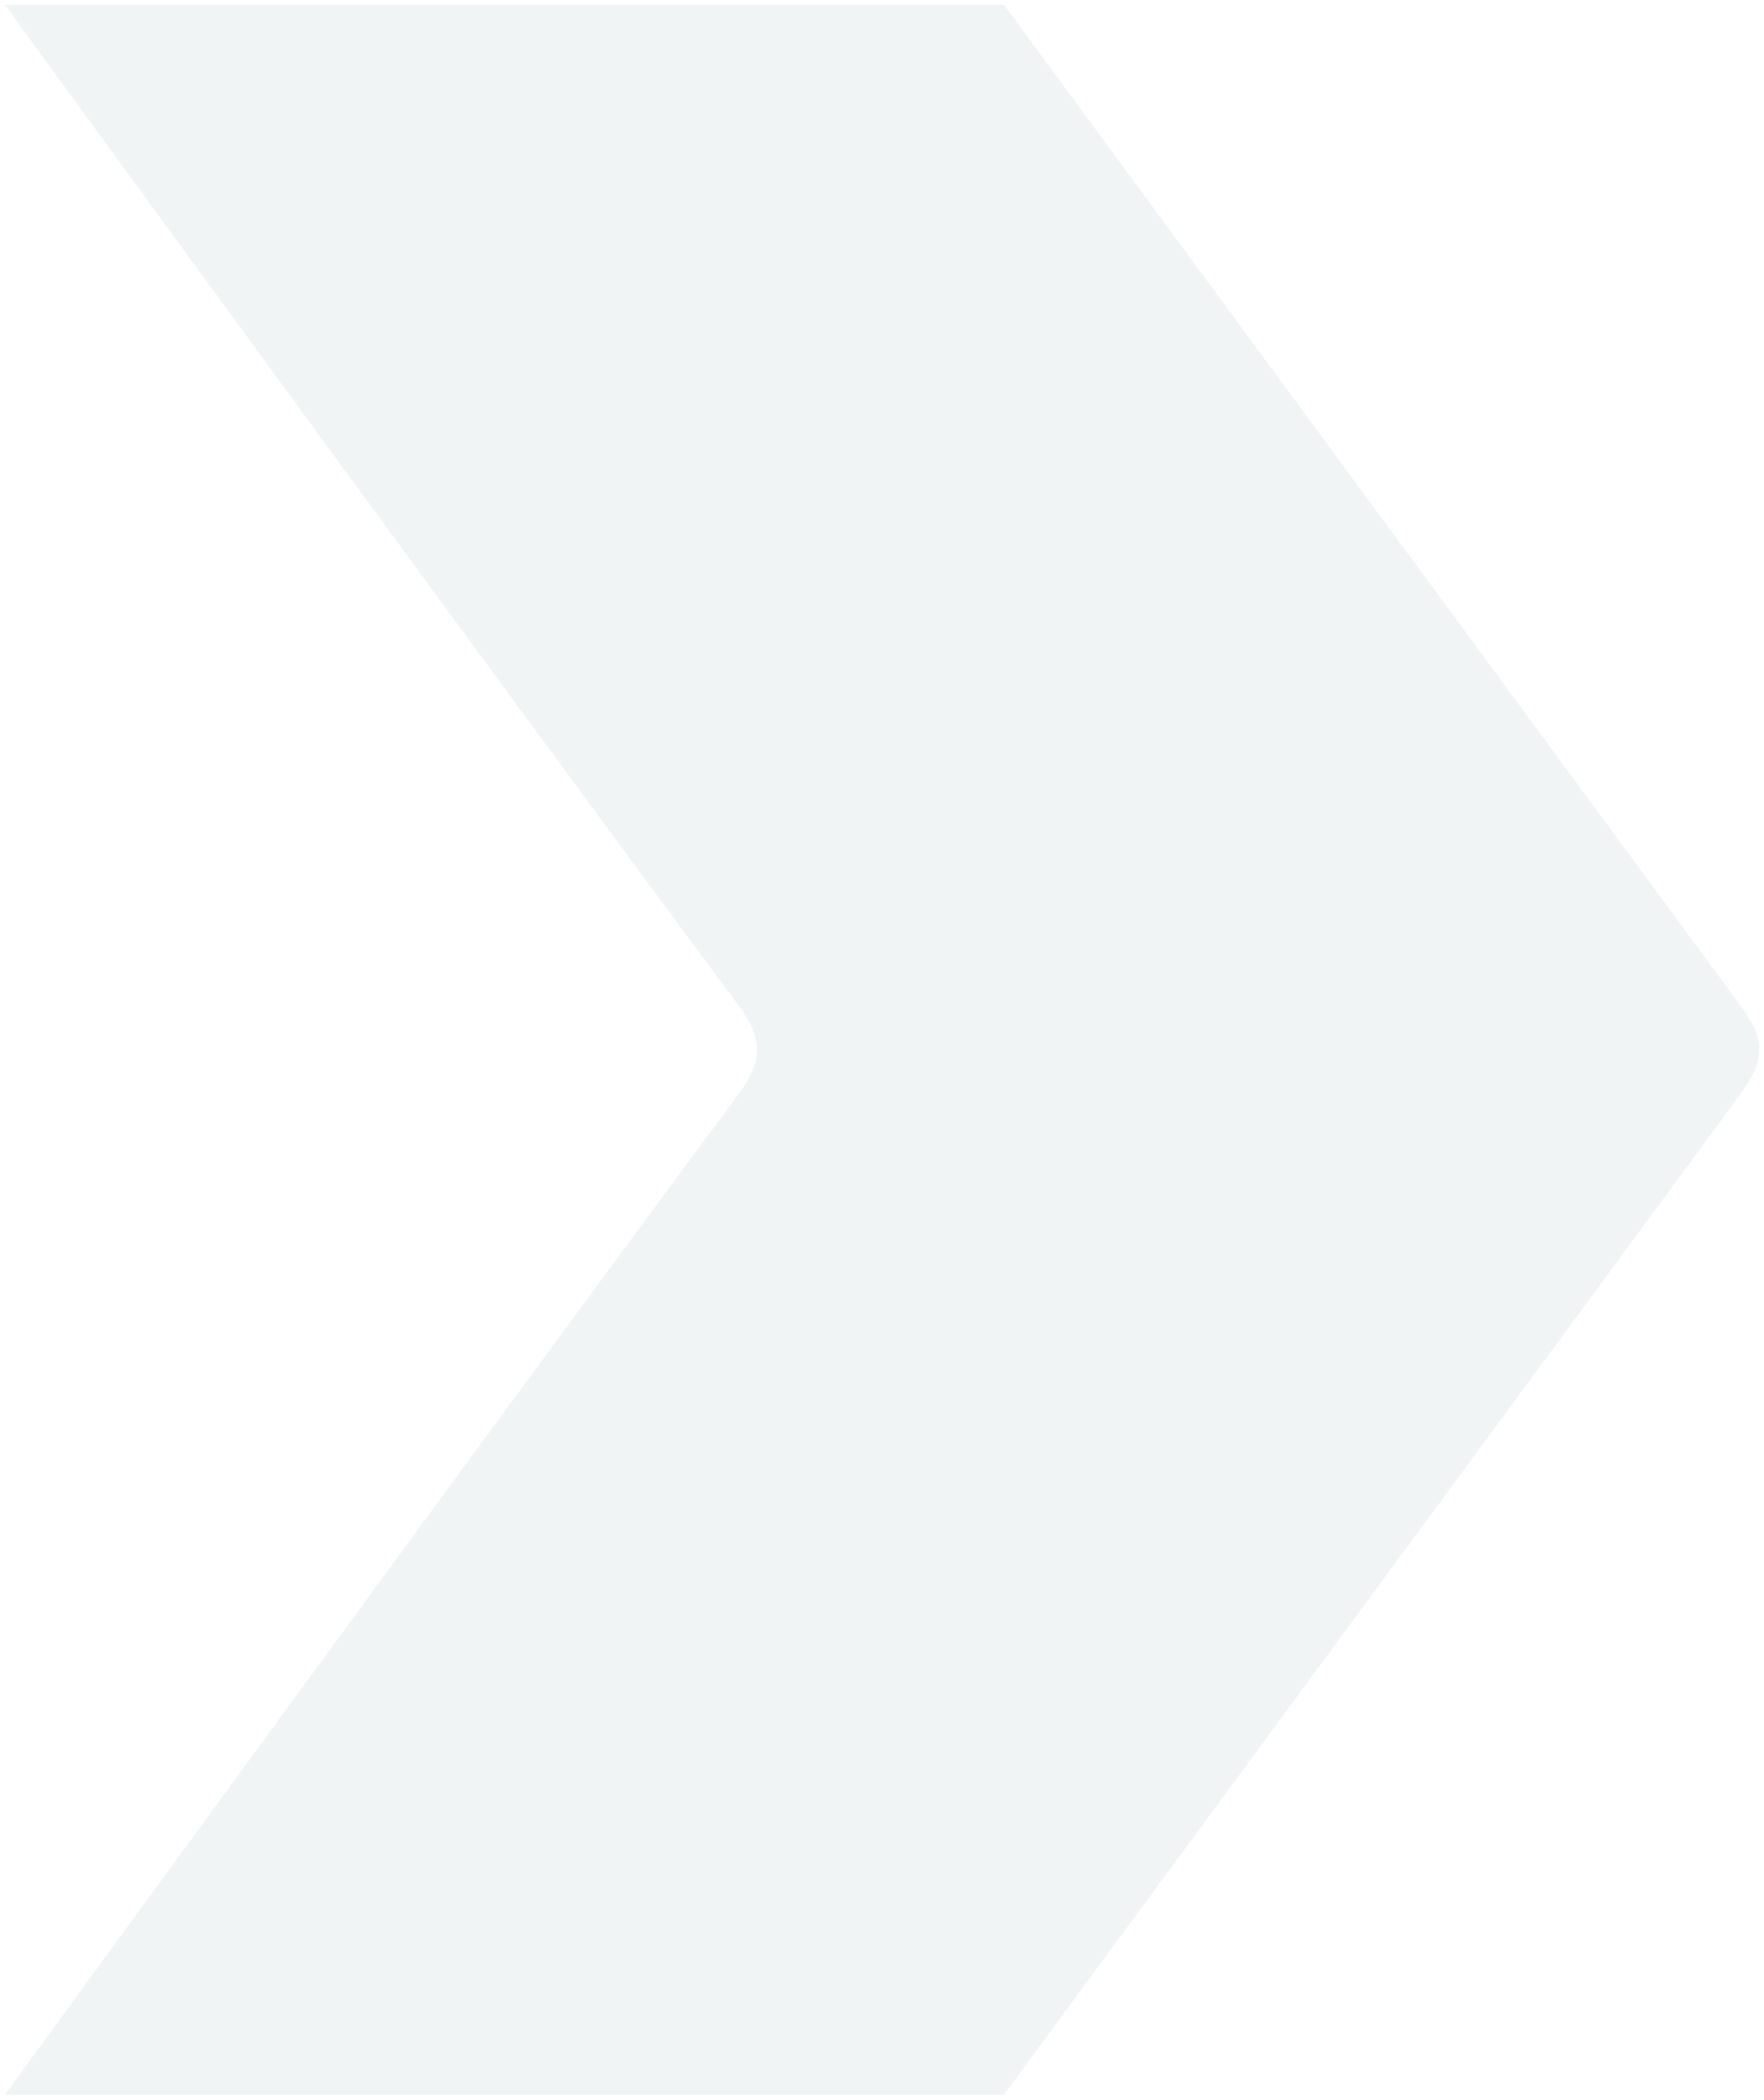 <svg xmlns="http://www.w3.org/2000/svg" width="184" height="219" viewBox="0 0 184 219" fill="none"><path opacity="0.4" d="M0.504 218.5L104.708 218.5L181.602 114.036C182.849 112.309 183.501 110.959 183.501 109.501C183.555 108.044 182.849 106.694 181.602 104.967L104.723 0.5L0.504 0.5C0.504 0.5 51.929 71.114 77.068 104.91C78.372 106.691 78.968 108.095 78.968 109.499C78.968 110.902 78.369 112.306 77.068 114.087C51.929 147.886 0.504 218.5 0.504 218.5Z" fill="#DAE3E6"></path></svg>